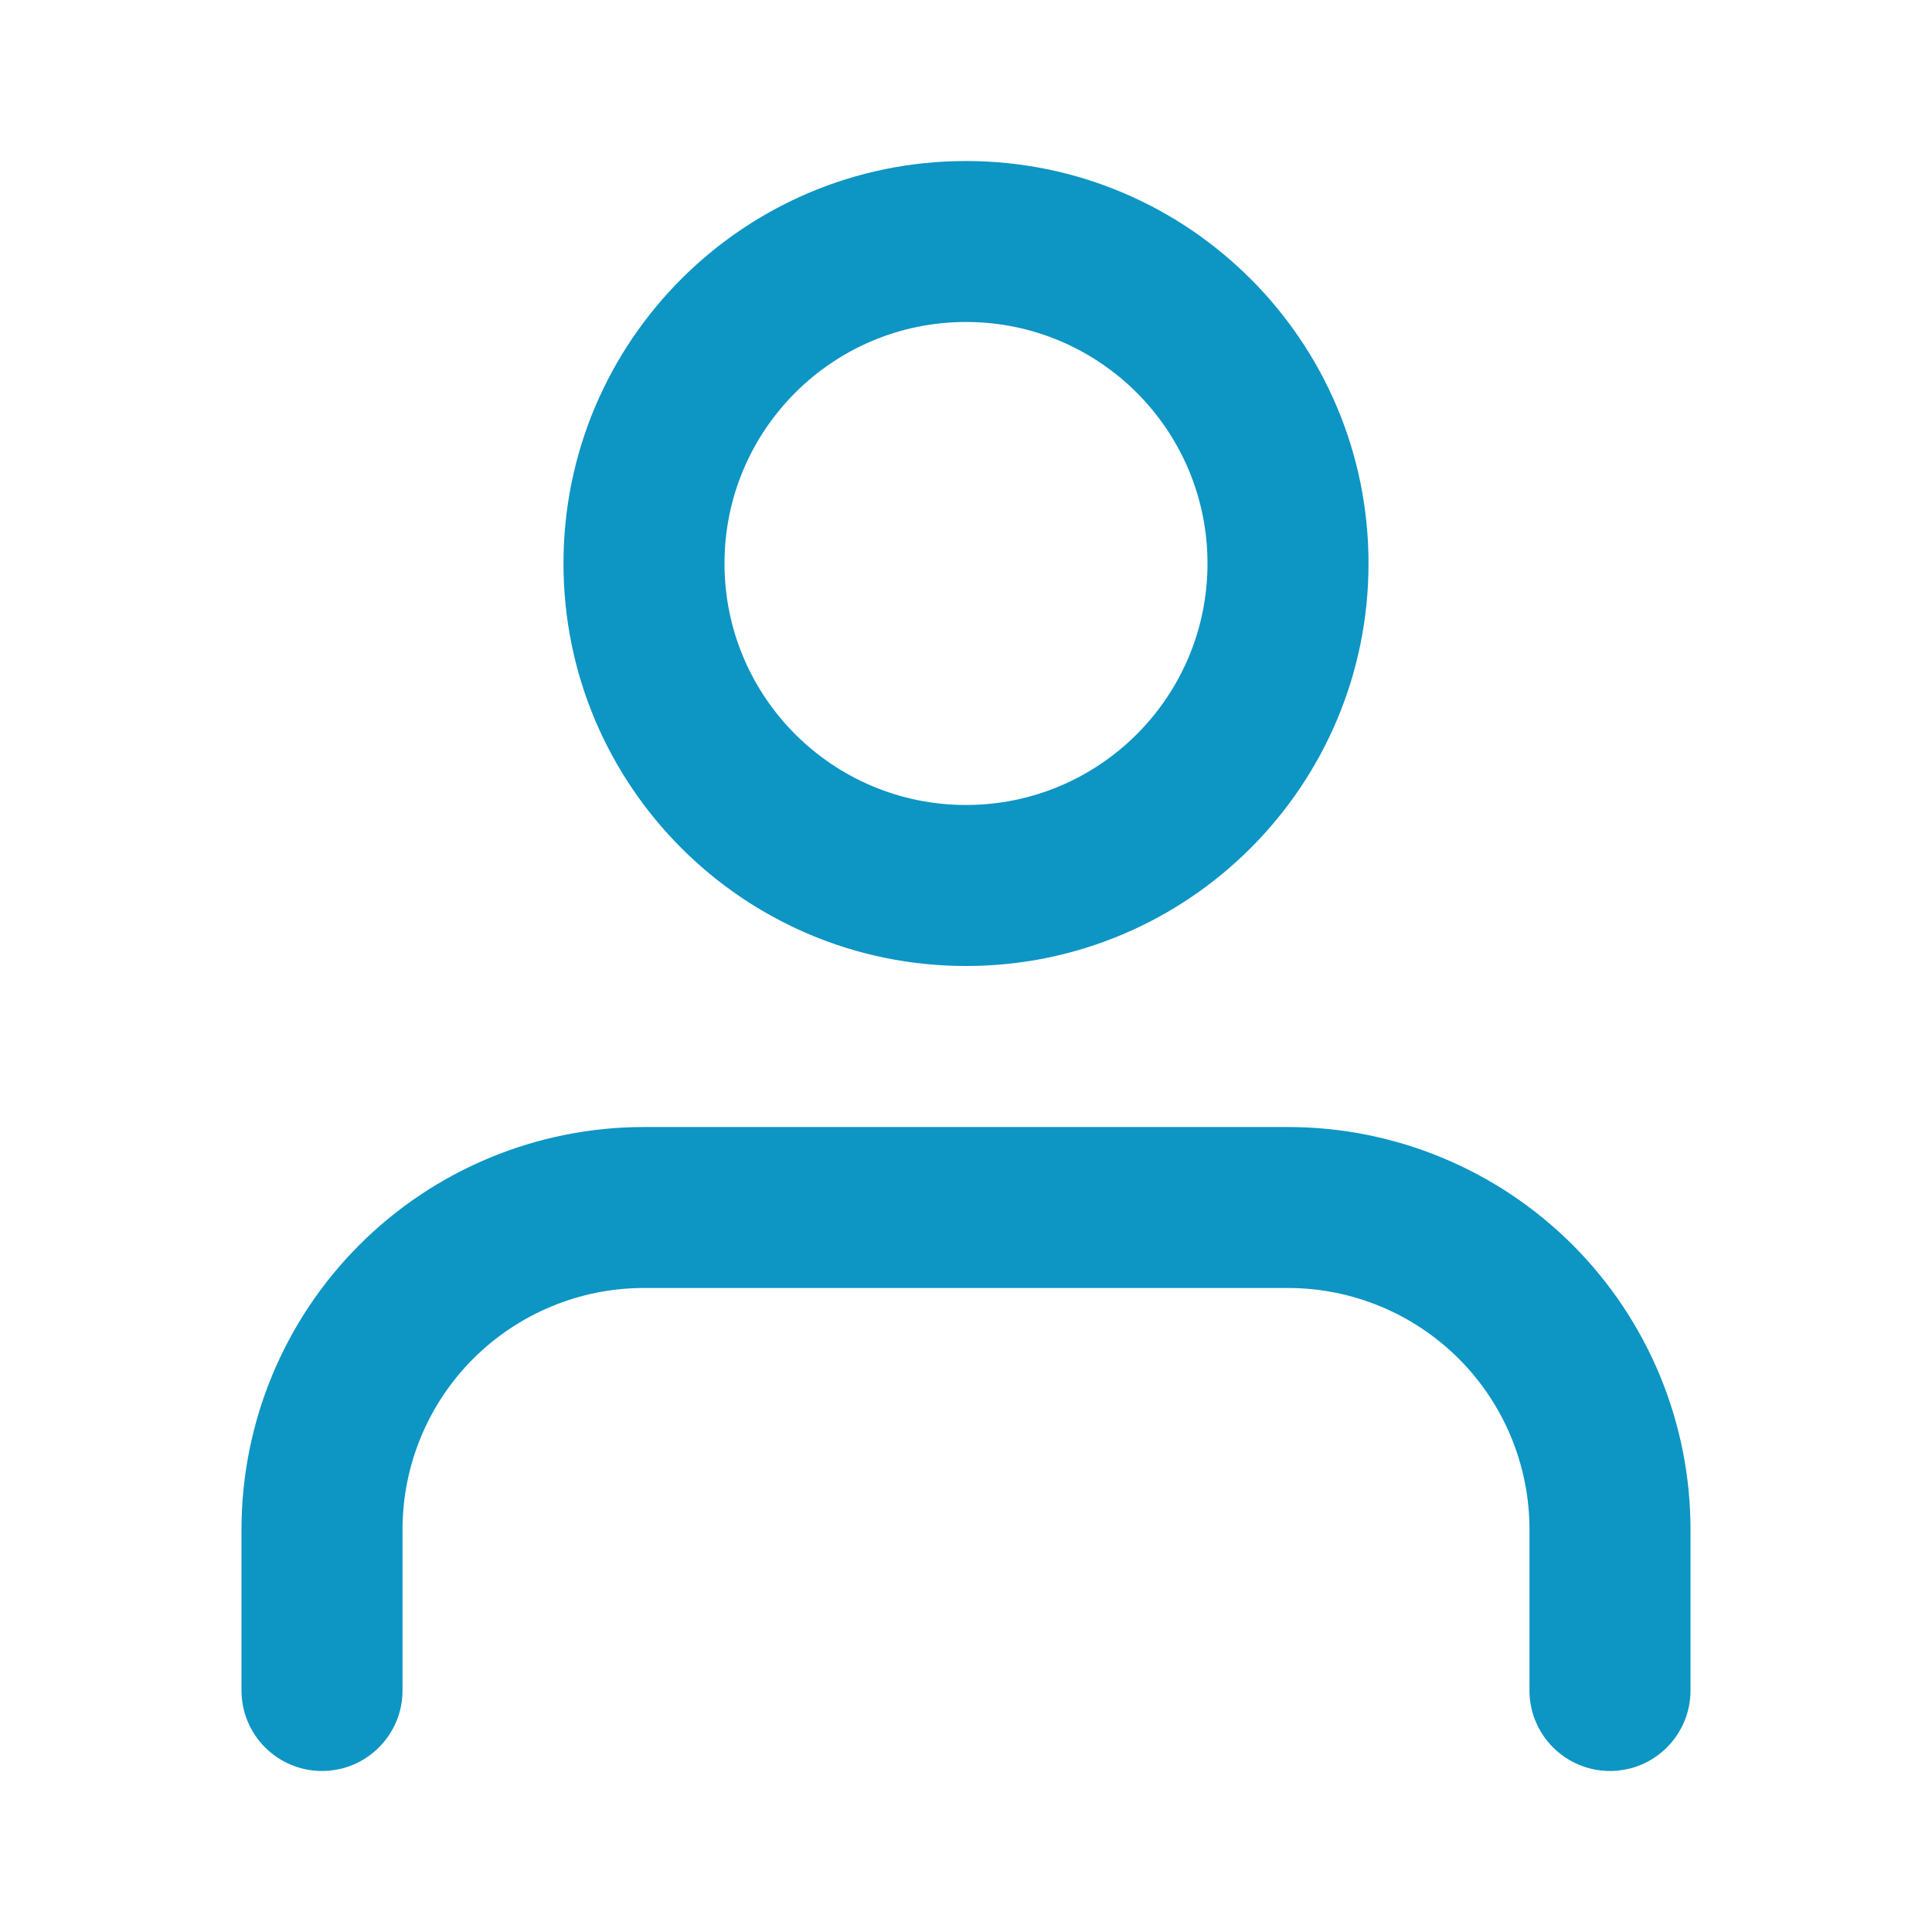 <svg width="32" height="32" viewBox="0 0 32 32" fill="none" xmlns="http://www.w3.org/2000/svg">
<path fill-rule="evenodd" clip-rule="evenodd" d="M5.953 20.619C7.203 19.369 8.899 18.667 10.667 18.667H21.333C23.101 18.667 24.797 19.369 26.047 20.619C27.298 21.87 28 23.565 28 25.333V28C28 28.736 27.403 29.333 26.667 29.333C25.93 29.333 25.333 28.736 25.333 28V25.333C25.333 24.273 24.912 23.255 24.162 22.505C23.412 21.755 22.394 21.333 21.333 21.333H10.667C9.606 21.333 8.588 21.755 7.838 22.505C7.088 23.255 6.667 24.273 6.667 25.333V28C6.667 28.736 6.07 29.333 5.333 29.333C4.597 29.333 4 28.736 4 28V25.333C4 23.565 4.702 21.87 5.953 20.619Z" fill="#0D95C4"/>
<path fill-rule="evenodd" clip-rule="evenodd" d="M16 5.333C13.791 5.333 12 7.124 12 9.333C12 11.543 13.791 13.333 16 13.333C18.209 13.333 20 11.543 20 9.333C20 7.124 18.209 5.333 16 5.333ZM9.333 9.333C9.333 5.652 12.318 2.667 16 2.667C19.682 2.667 22.667 5.652 22.667 9.333C22.667 13.015 19.682 16 16 16C12.318 16 9.333 13.015 9.333 9.333Z" fill="#0D95C4"/>
</svg>
